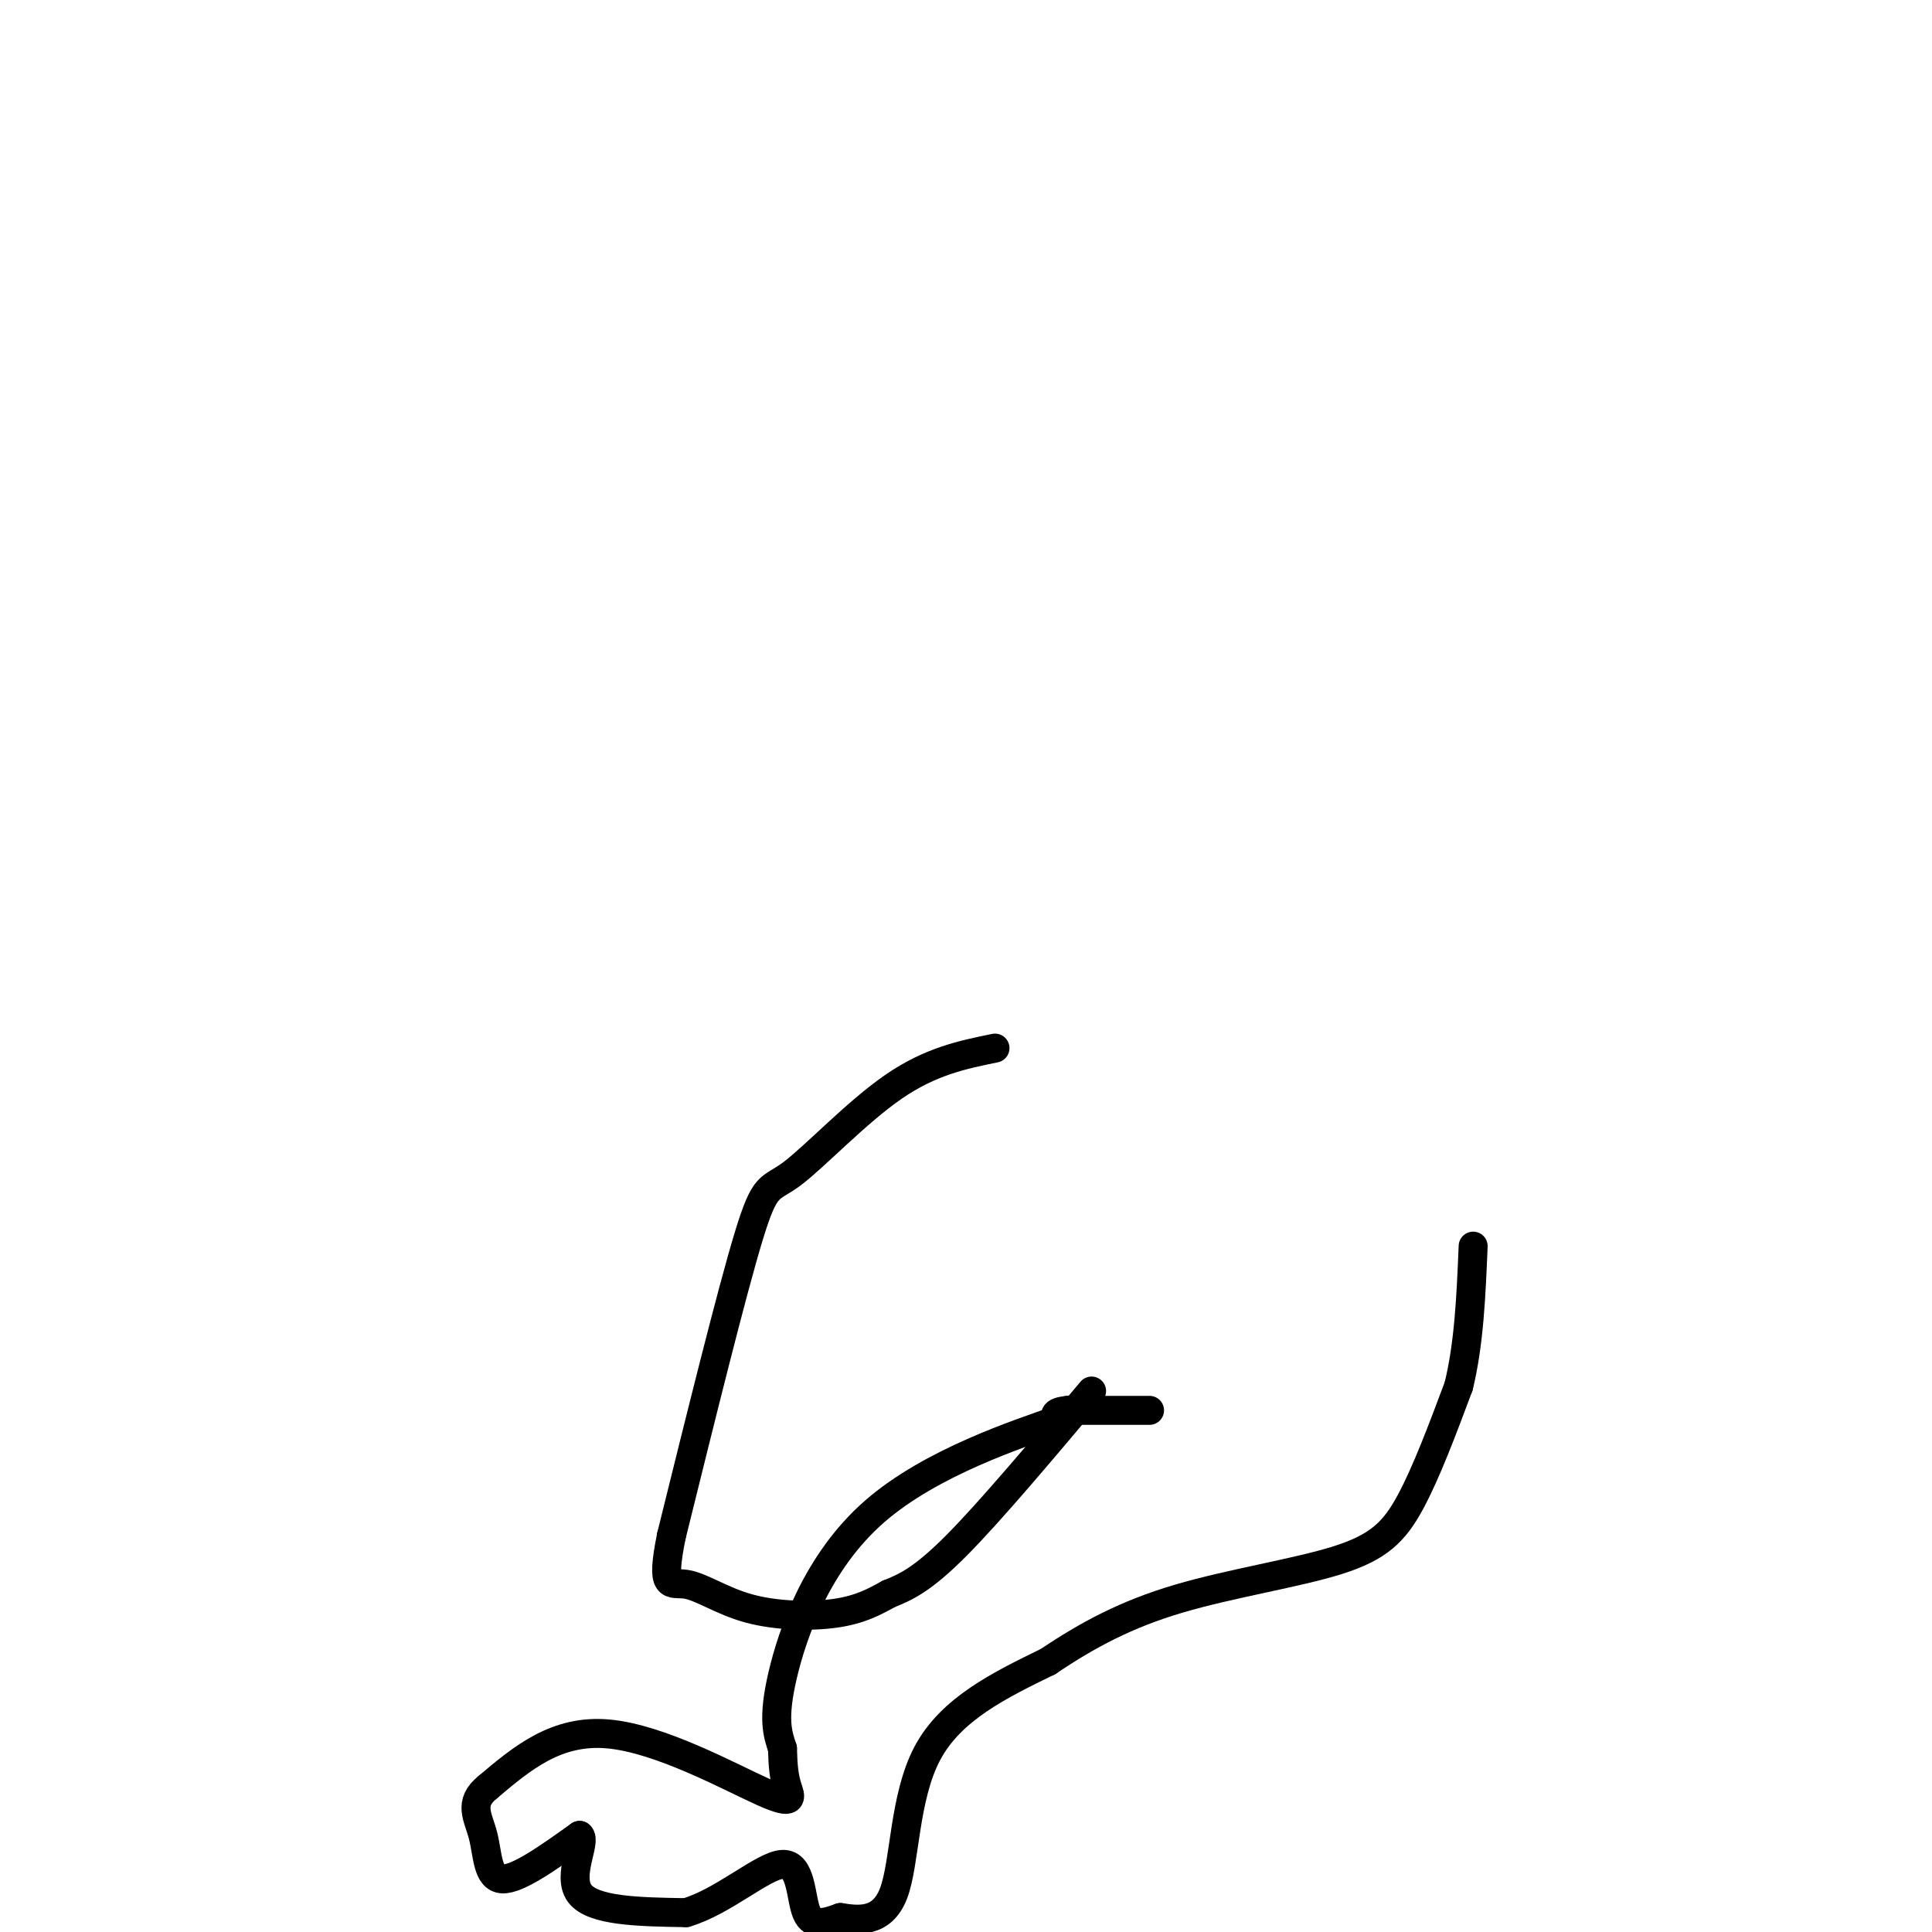 <svg viewBox='0 0 400 400' version='1.1' xmlns='http://www.w3.org/2000/svg' xmlns:xlink='http://www.w3.org/1999/xlink'><g fill='none' stroke='#000000' stroke-width='6' stroke-linecap='round' stroke-linejoin='round'><path d='M206,217c-6.673,1.363 -13.345,2.726 -21,8c-7.655,5.274 -16.292,14.458 -21,18c-4.708,3.542 -5.488,1.440 -9,13c-3.512,11.560 -9.756,36.780 -16,62'/><path d='M139,318c-2.332,11.582 -0.161,9.537 3,10c3.161,0.463 7.313,3.432 13,5c5.687,1.568 12.911,1.734 18,1c5.089,-0.734 8.045,-2.367 11,-4'/><path d='M184,330c3.578,-1.422 7.022,-2.978 14,-10c6.978,-7.022 17.489,-19.511 28,-32'/><path d='M238,292c0.000,0.000 -17.000,0.000 -17,0'/><path d='M221,292c-3.167,0.333 -2.583,1.167 -2,2'/><path d='M219,294c-7.774,2.762 -26.208,8.667 -38,19c-11.792,10.333 -16.940,25.095 -19,34c-2.060,8.905 -1.030,11.952 0,15'/><path d='M162,362c0.099,3.845 0.346,5.959 1,8c0.654,2.041 1.715,4.011 -5,1c-6.715,-3.011 -21.204,-11.003 -32,-12c-10.796,-0.997 -17.898,5.002 -25,11'/><path d='M101,370c-4.143,3.321 -2.000,6.125 -1,10c1.000,3.875 0.857,8.821 4,9c3.143,0.179 9.571,-4.411 16,-9'/><path d='M120,380c1.511,1.089 -2.711,8.311 0,12c2.711,3.689 12.356,3.844 22,4'/><path d='M142,396c7.714,-2.226 16.000,-9.792 20,-10c4.000,-0.208 3.714,6.940 5,10c1.286,3.060 4.143,2.030 7,1'/><path d='M174,397c3.452,0.524 8.583,1.333 11,-5c2.417,-6.333 2.119,-19.810 7,-29c4.881,-9.190 14.940,-14.095 25,-19'/><path d='M217,344c8.190,-5.514 16.164,-9.797 27,-13c10.836,-3.203 24.533,-5.324 33,-8c8.467,-2.676 11.705,-5.907 15,-12c3.295,-6.093 6.648,-15.046 10,-24'/><path d='M302,287c2.167,-8.833 2.583,-18.917 3,-29'/></g>
</svg>
